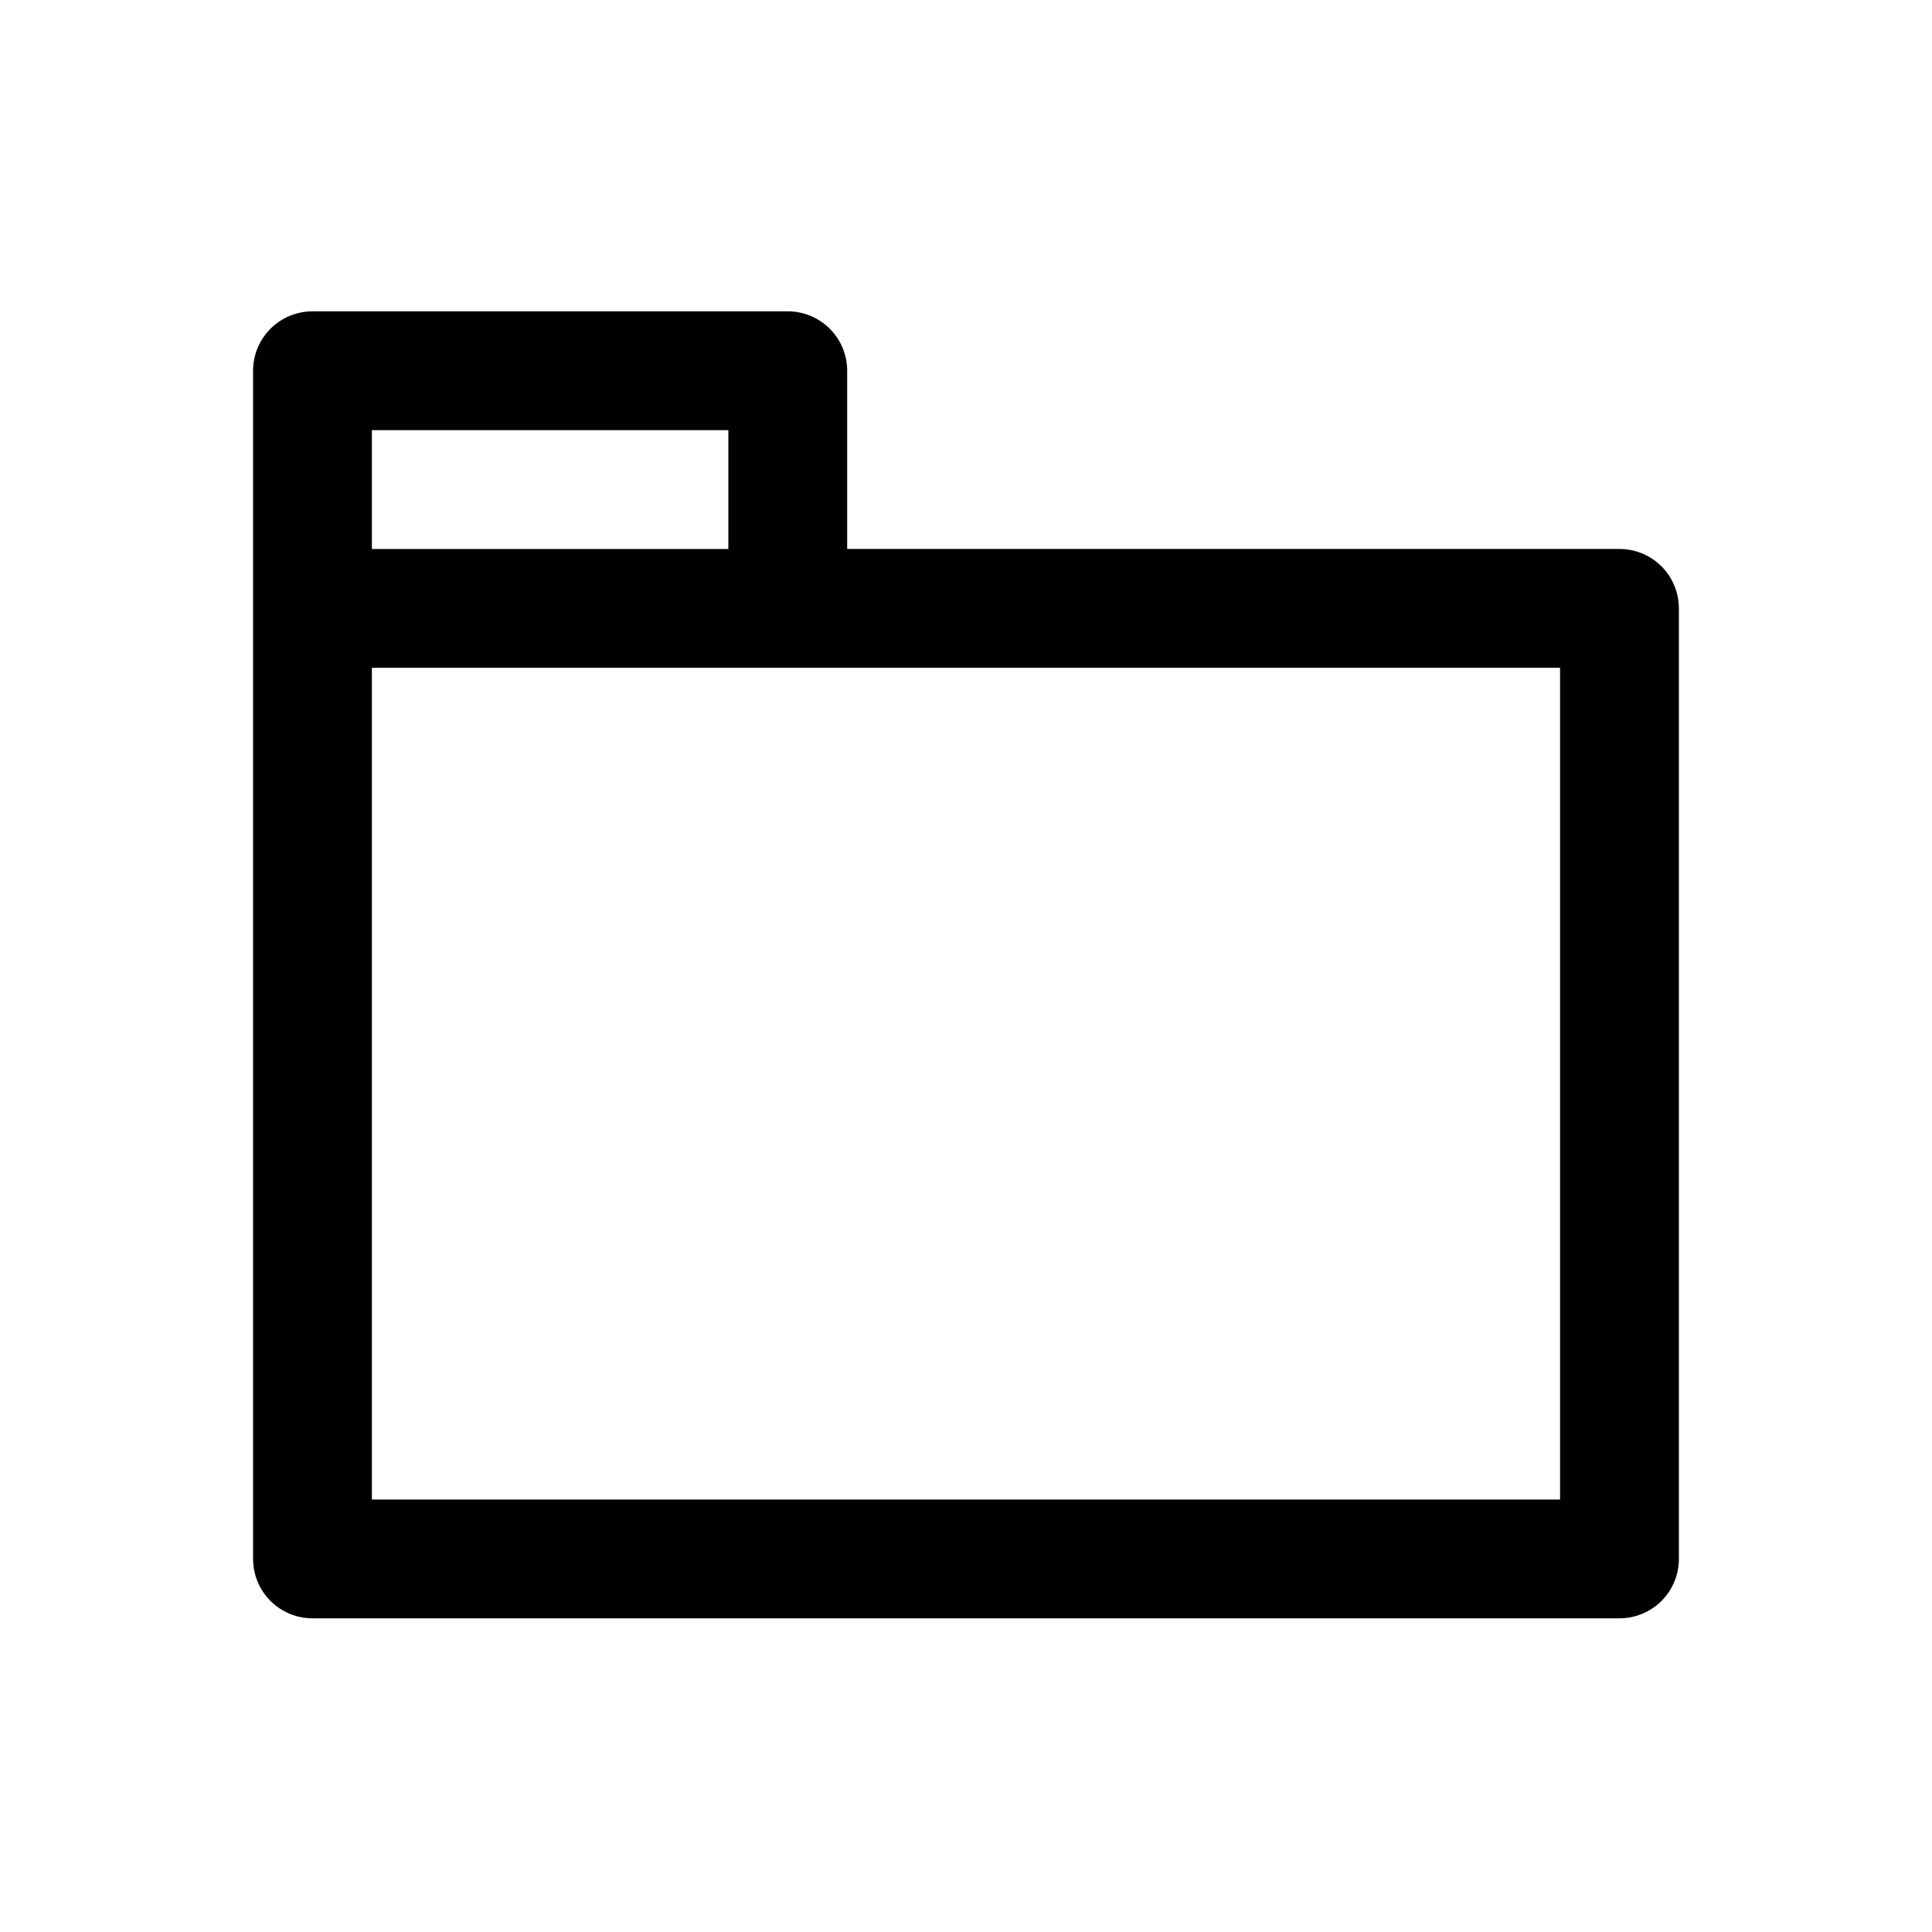 <?xml version="1.0" encoding="UTF-8"?>
<!-- Uploaded to: SVG Repo, www.svgrepo.com, Generator: SVG Repo Mixer Tools -->
<svg fill="#000000" width="800px" height="800px" version="1.1" viewBox="144 144 512 512" xmlns="http://www.w3.org/2000/svg">
 <path d="m226.81 226.51c-4.176 0-8.18 1.656-11.129 4.609-2.953 2.953-4.613 6.957-4.613 11.133v314.88c0 4.176 1.66 8.18 4.613 11.133 2.949 2.949 6.953 4.609 11.129 4.609h346.37c4.176 0 8.18-1.66 11.133-4.609 2.953-2.953 4.609-6.957 4.609-11.133v-251.91c0-4.176-1.656-8.18-4.609-11.133s-6.957-4.609-11.133-4.609h-204.67v-47.234c0-4.176-1.66-8.18-4.613-11.133-2.953-2.953-6.957-4.609-11.133-4.609zm15.742 31.488h94.469v31.488h-94.465zm0 62.977h314.88v220.42l-314.88-0.004z"/>
</svg>